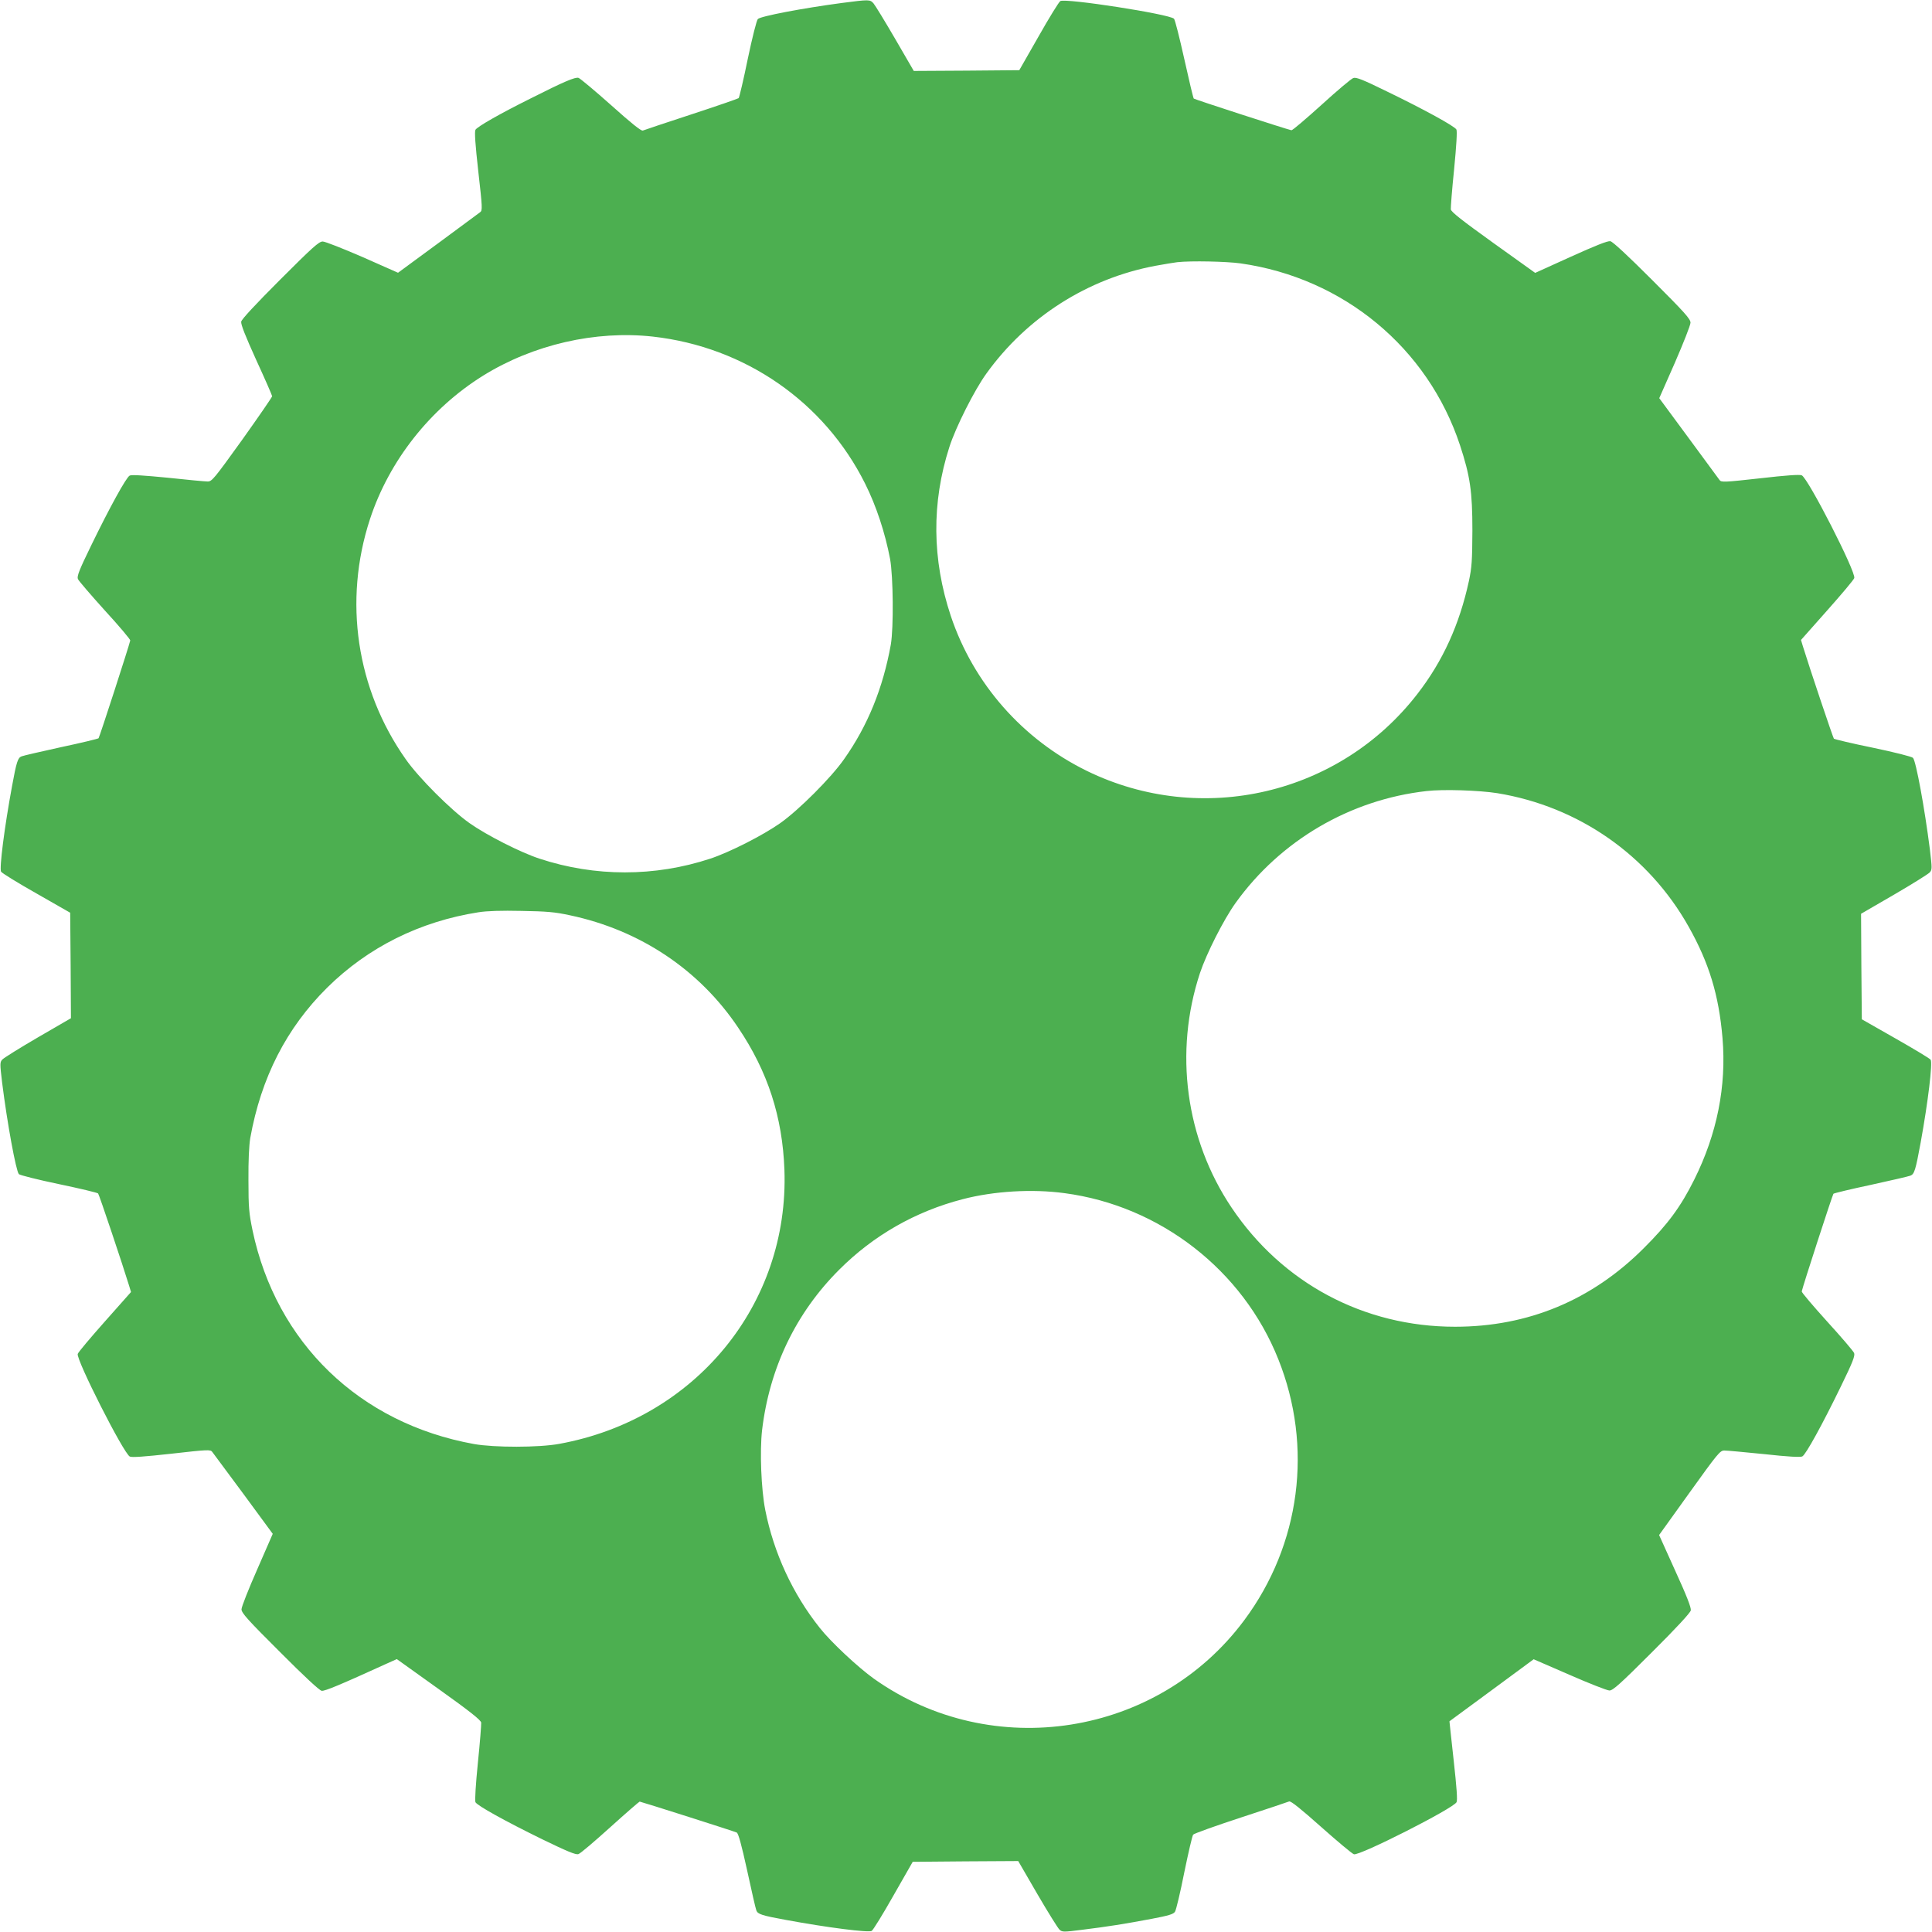 <?xml version="1.0" standalone="no"?>
<!DOCTYPE svg PUBLIC "-//W3C//DTD SVG 20010904//EN"
 "http://www.w3.org/TR/2001/REC-SVG-20010904/DTD/svg10.dtd">
<svg version="1.0" xmlns="http://www.w3.org/2000/svg"
 width="1280pt" height="1280pt" viewBox="0 0 1280 1280"
 preserveAspectRatio="xMidYMid meet">
<g transform="translate(0,1280) scale(0.1,-0.1)"
fill="#4caf50" stroke="none">
<path d="M5575 12780 c-255 -34 -535 -87 -554 -106 -8 -7 -37 -122 -67 -265
-28 -138 -56 -254 -60 -259 -5 -4 -146 -53 -314 -108 -168 -55 -312 -103 -321
-107 -11 -4 -75 47 -211 169 -108 96 -205 177 -215 180 -22 7 -97 -25 -317
-136 -209 -104 -355 -188 -366 -208 -7 -13 -1 -99 19 -277 27 -238 28 -258 12
-269 -9 -7 -135 -100 -280 -207 l-264 -194 -235 104 c-129 56 -248 103 -264
103 -25 0 -68 -39 -282 -253 -162 -162 -255 -262 -258 -278 -3 -18 27 -94 100
-255 58 -126 105 -234 105 -239 0 -6 -89 -135 -198 -288 -187 -260 -201 -277
-229 -277 -17 0 -136 11 -265 25 -154 15 -241 21 -252 14 -23 -12 -132 -210
-255 -463 -79 -162 -95 -203 -88 -222 5 -12 86 -106 179 -209 94 -102 169
-192 168 -198 -8 -37 -204 -642 -210 -648 -4 -4 -116 -31 -248 -59 -132 -29
-250 -56 -262 -61 -25 -9 -34 -37 -63 -196 -51 -276 -85 -545 -73 -568 5 -9
110 -74 234 -144 l224 -128 3 -350 2 -349 -219 -127 c-120 -70 -226 -136 -236
-147 -16 -18 -16 -26 -1 -152 34 -271 92 -586 111 -607 7 -7 126 -37 265 -66
139 -29 256 -57 260 -62 7 -7 162 -470 205 -610 l13 -43 -173 -195 c-95 -107
-176 -203 -180 -215 -12 -36 303 -658 345 -680 13 -7 96 -1 277 19 238 27 258
28 269 12 7 -9 100 -135 207 -279 l194 -264 -103 -236 c-57 -129 -104 -248
-104 -264 0 -24 40 -69 254 -282 163 -164 262 -255 277 -258 21 -3 124 40 431
180 l67 30 278 -199 c206 -147 279 -205 281 -222 1 -12 -8 -132 -22 -267 -14
-139 -21 -251 -16 -260 12 -23 196 -125 443 -246 163 -79 222 -104 239 -98 12
3 107 84 211 178 104 94 192 170 195 170 20 -4 630 -198 643 -205 11 -6 31
-78 69 -251 29 -134 56 -253 61 -265 9 -25 37 -34 196 -63 276 -51 545 -85
568 -73 9 5 74 110 144 234 l128 224 350 3 349 2 127 -219 c70 -120 136 -226
147 -236 18 -16 26 -16 152 0 169 21 276 38 457 72 115 22 146 31 156 48 7 11
35 127 61 259 27 131 53 244 59 251 5 7 147 58 315 113 168 55 312 103 321
107 11 4 75 -47 212 -169 108 -96 205 -177 217 -181 36 -12 658 303 680 345 7
13 1 96 -19 277 -16 142 -28 259 -28 259 1 1 127 94 280 206 l278 205 237
-103 c130 -57 250 -104 265 -104 23 0 71 43 281 253 163 162 255 262 258 278
3 18 -27 96 -103 262 l-107 237 201 280 c188 262 203 280 231 280 17 0 136
-11 265 -24 155 -17 241 -22 252 -15 23 12 132 210 255 463 79 162 95 203 88
222 -5 12 -85 106 -179 209 -93 103 -169 192 -168 199 8 38 204 641 210 647 4
4 116 31 248 59 132 29 250 56 262 61 26 10 34 35 68 220 49 270 80 527 66
548 -5 8 -110 71 -233 141 l-223 127 -3 349 -2 350 219 127 c120 70 226 136
236 147 16 18 16 26 1 152 -35 275 -92 586 -112 607 -7 8 -122 37 -265 67
-138 28 -254 56 -259 60 -6 7 -158 459 -205 611 l-13 43 173 195 c95 107 176
203 180 215 13 39 -306 662 -348 681 -15 6 -104 0 -277 -20 -234 -26 -256 -27
-267 -12 -6 9 -99 135 -206 280 l-194 263 104 236 c56 129 103 248 103 264 0
25 -39 68 -253 282 -162 162 -262 255 -278 258 -18 3 -96 -28 -262 -103 l-236
-107 -278 199 c-206 148 -279 205 -281 222 -1 12 8 132 22 267 15 155 21 251
15 262 -12 22 -212 132 -462 253 -159 78 -202 95 -221 88 -13 -4 -108 -84
-211 -178 -103 -93 -192 -169 -199 -168 -39 9 -641 204 -647 210 -4 5 -32 123
-63 263 -31 139 -61 259 -68 266 -33 31 -717 137 -753 117 -9 -5 -74 -110
-144 -234 l-128 -224 -349 -3 -350 -2 -123 212 c-68 117 -133 223 -144 236
-24 26 -27 26 -212 2z m2644 -1725 c683 -97 1241 -560 1454 -1205 67 -204 82
-306 82 -565 -1 -201 -4 -243 -23 -334 -63 -290 -173 -531 -341 -748 -516
-668 -1430 -881 -2189 -511 -427 209 -753 579 -903 1028 -124 373 -128 750 -9
1119 42 131 166 377 245 486 269 374 671 630 1120 714 61 11 126 22 145 24 92
10 325 5 419 -8z m-3894 -485 c610 -68 1137 -433 1407 -975 74 -148 132 -325
165 -498 21 -117 24 -455 5 -567 -52 -289 -153 -538 -310 -760 -85 -122 -299
-336 -422 -423 -113 -80 -339 -195 -465 -236 -367 -121 -763 -121 -1130 0
-126 41 -352 156 -465 236 -123 87 -337 301 -422 423 -327 464 -414 1049 -237
1590 127 388 400 734 751 952 331 205 743 300 1123 258z m5595 -3025 c538 -88
1002 -411 1268 -885 135 -240 200 -453 224 -737 27 -319 -36 -635 -187 -938
-89 -179 -175 -296 -335 -455 -344 -344 -766 -520 -1250 -520 -604 0 -1145
289 -1481 790 -304 453 -382 1029 -209 1553 43 129 157 355 237 466 297 413
758 683 1264 740 110 13 349 5 469 -14z m-6144 -809 c464 -98 858 -361 1115
-745 196 -291 293 -590 306 -941 32 -893 -592 -1652 -1492 -1816 -136 -25
-430 -25 -565 -1 -758 137 -1310 670 -1467 1416 -23 112 -27 150 -27 331 -1
131 4 232 12 280 72 401 240 729 509 996 271 268 614 439 1003 500 57 9 151
12 285 9 167 -3 220 -7 321 -29z m3277 -1841 c633 -84 1181 -510 1416 -1100
232 -580 147 -1229 -226 -1730 -573 -770 -1669 -943 -2453 -387 -105 75 -286
244 -359 337 -180 226 -305 498 -361 781 -27 137 -37 390 -21 529 49 412 224
777 512 1064 226 226 504 385 817 466 207 54 461 69 675 40z"/>
</g>
</svg>
